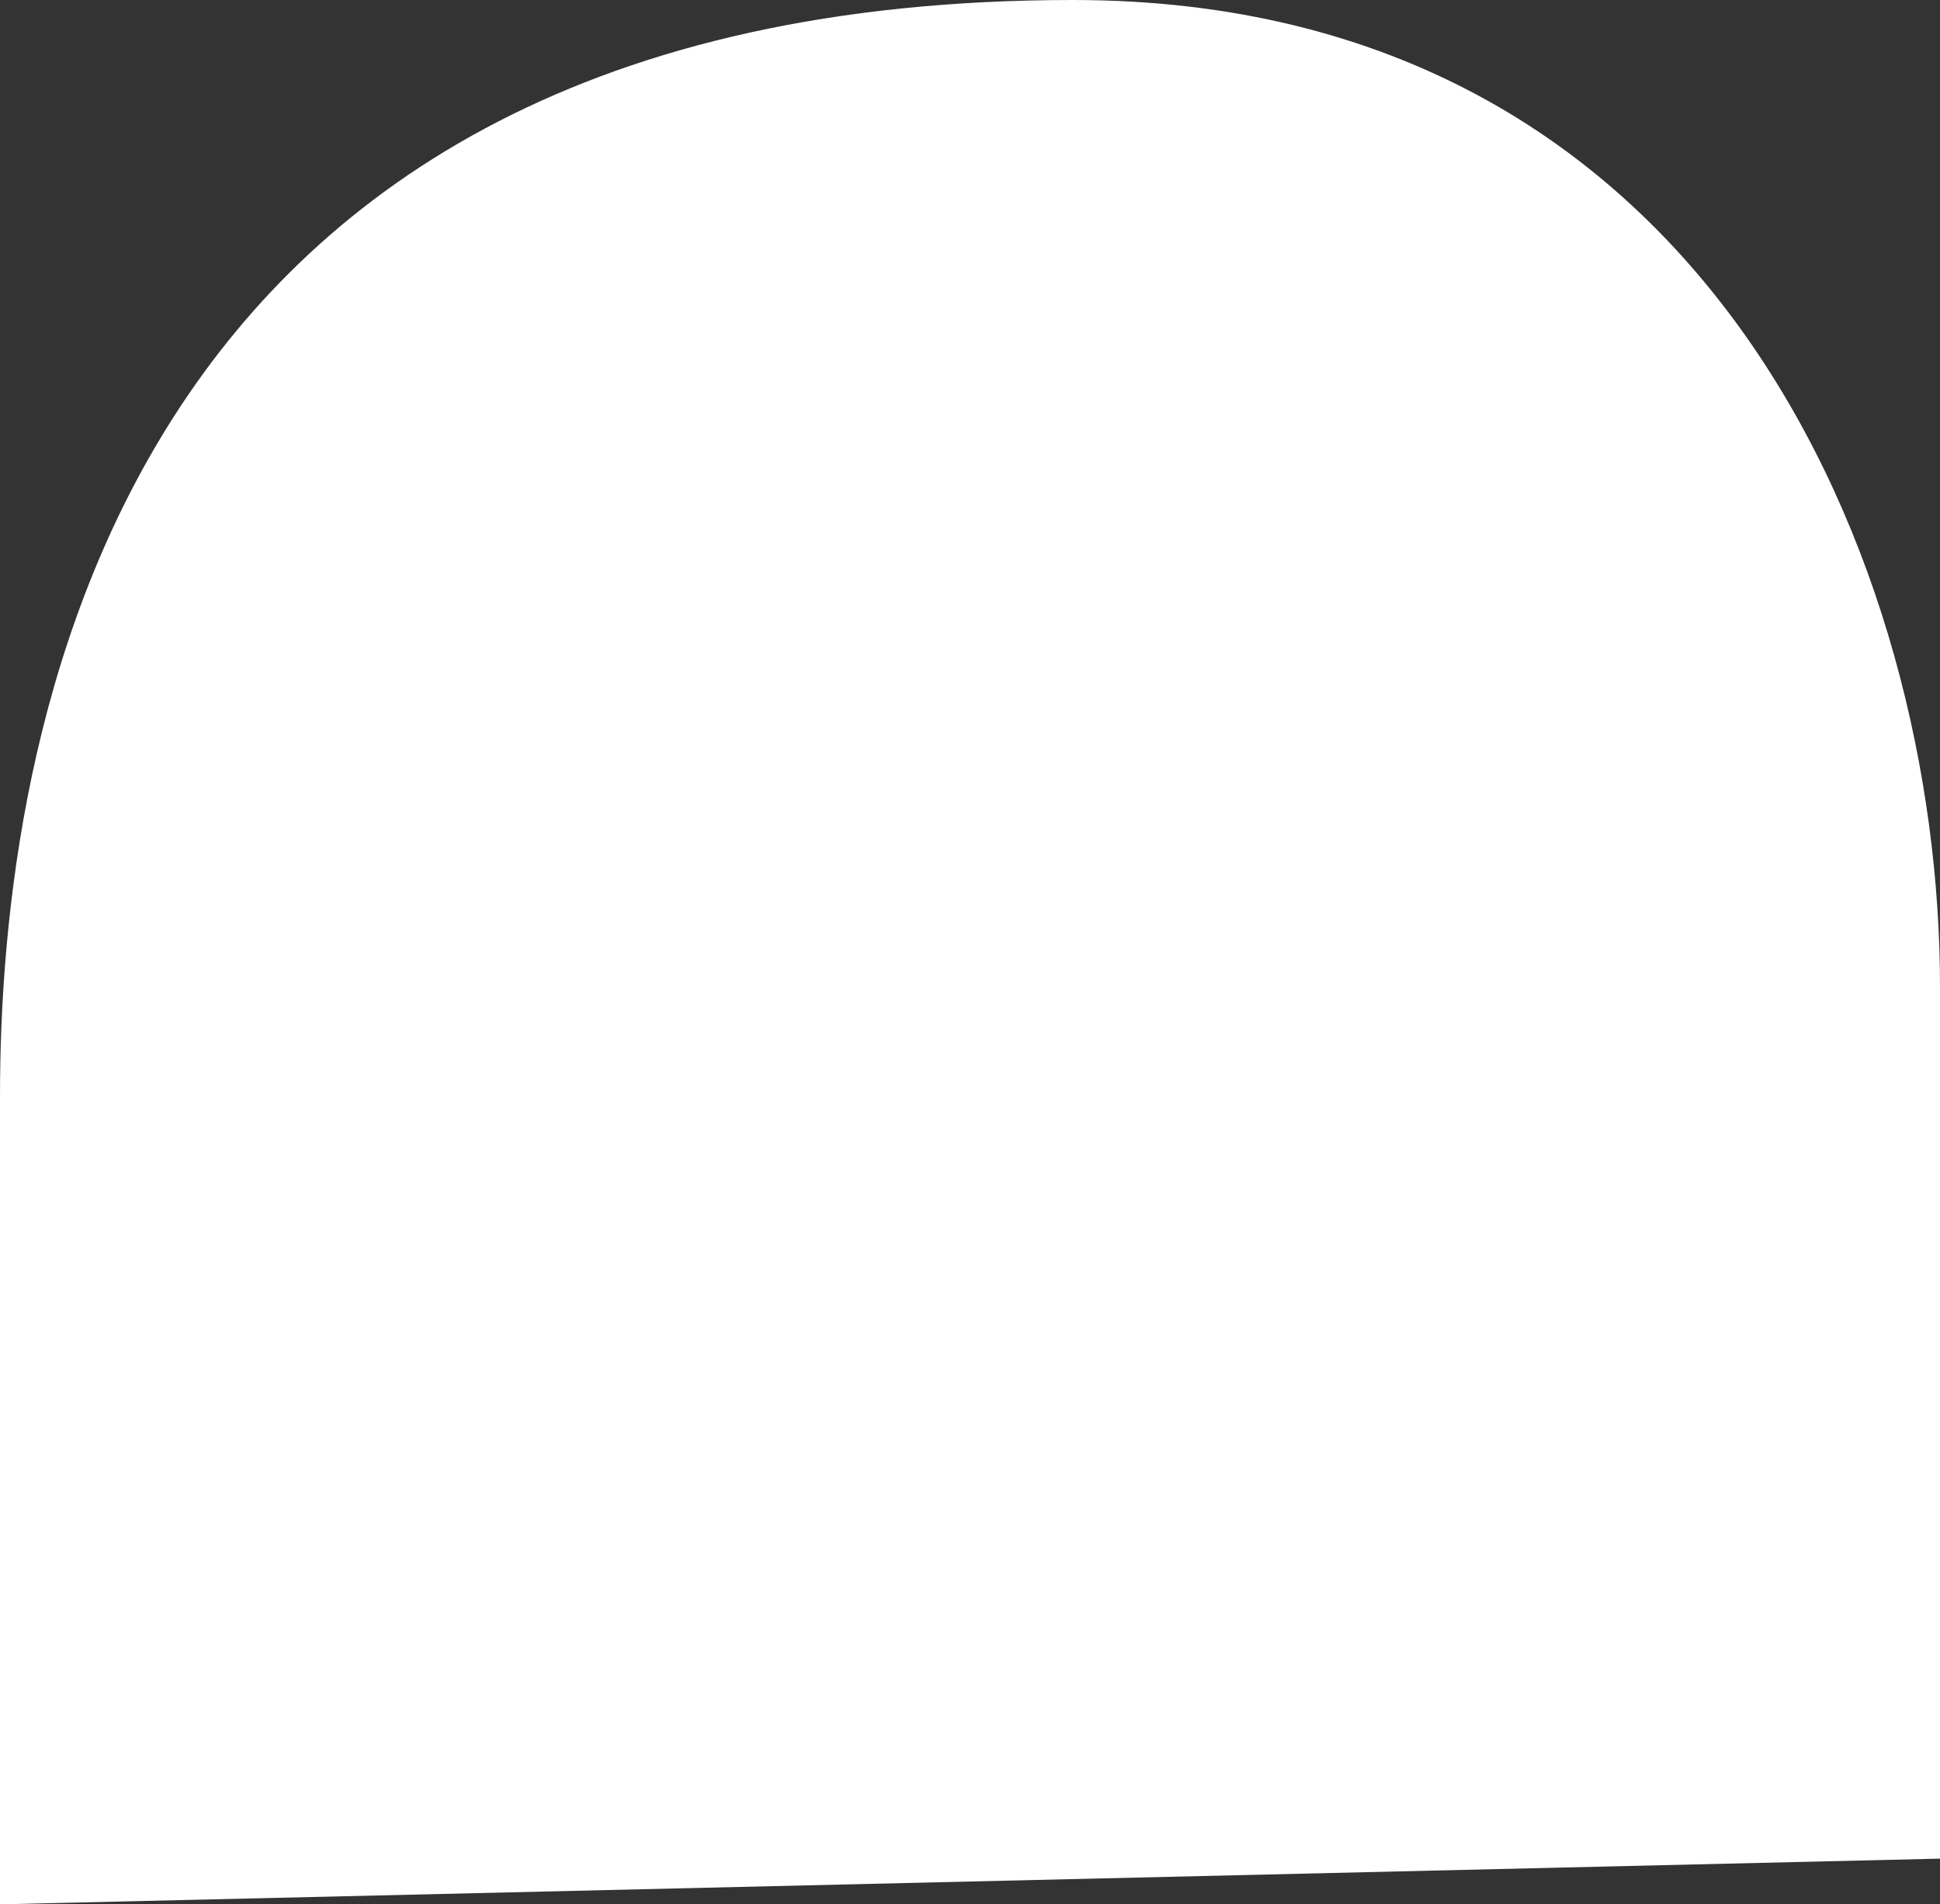<?xml version="1.0" encoding="UTF-8" standalone="no"?><svg xmlns="http://www.w3.org/2000/svg" xmlns:xlink="http://www.w3.org/1999/xlink" fill="#000000" height="527" preserveAspectRatio="xMidYMid meet" version="1" viewBox="0.0 0.0 537.0 527.0" width="537" zoomAndPan="magnify"><rect x="0.0" y="0.0" width="537.0" height="527.0" fill="#333333" stroke="none"/><g data-name="Layer 2"><g data-name="Layer 1" id="change1_1"><path d="M0,303.29C0,205.27,30,0,297,0,474,0,537,157.59,537,273s0,241.35,0,241.35l-268.52,6.33L0,527Z" fill="#ffffff"/></g></g></svg>